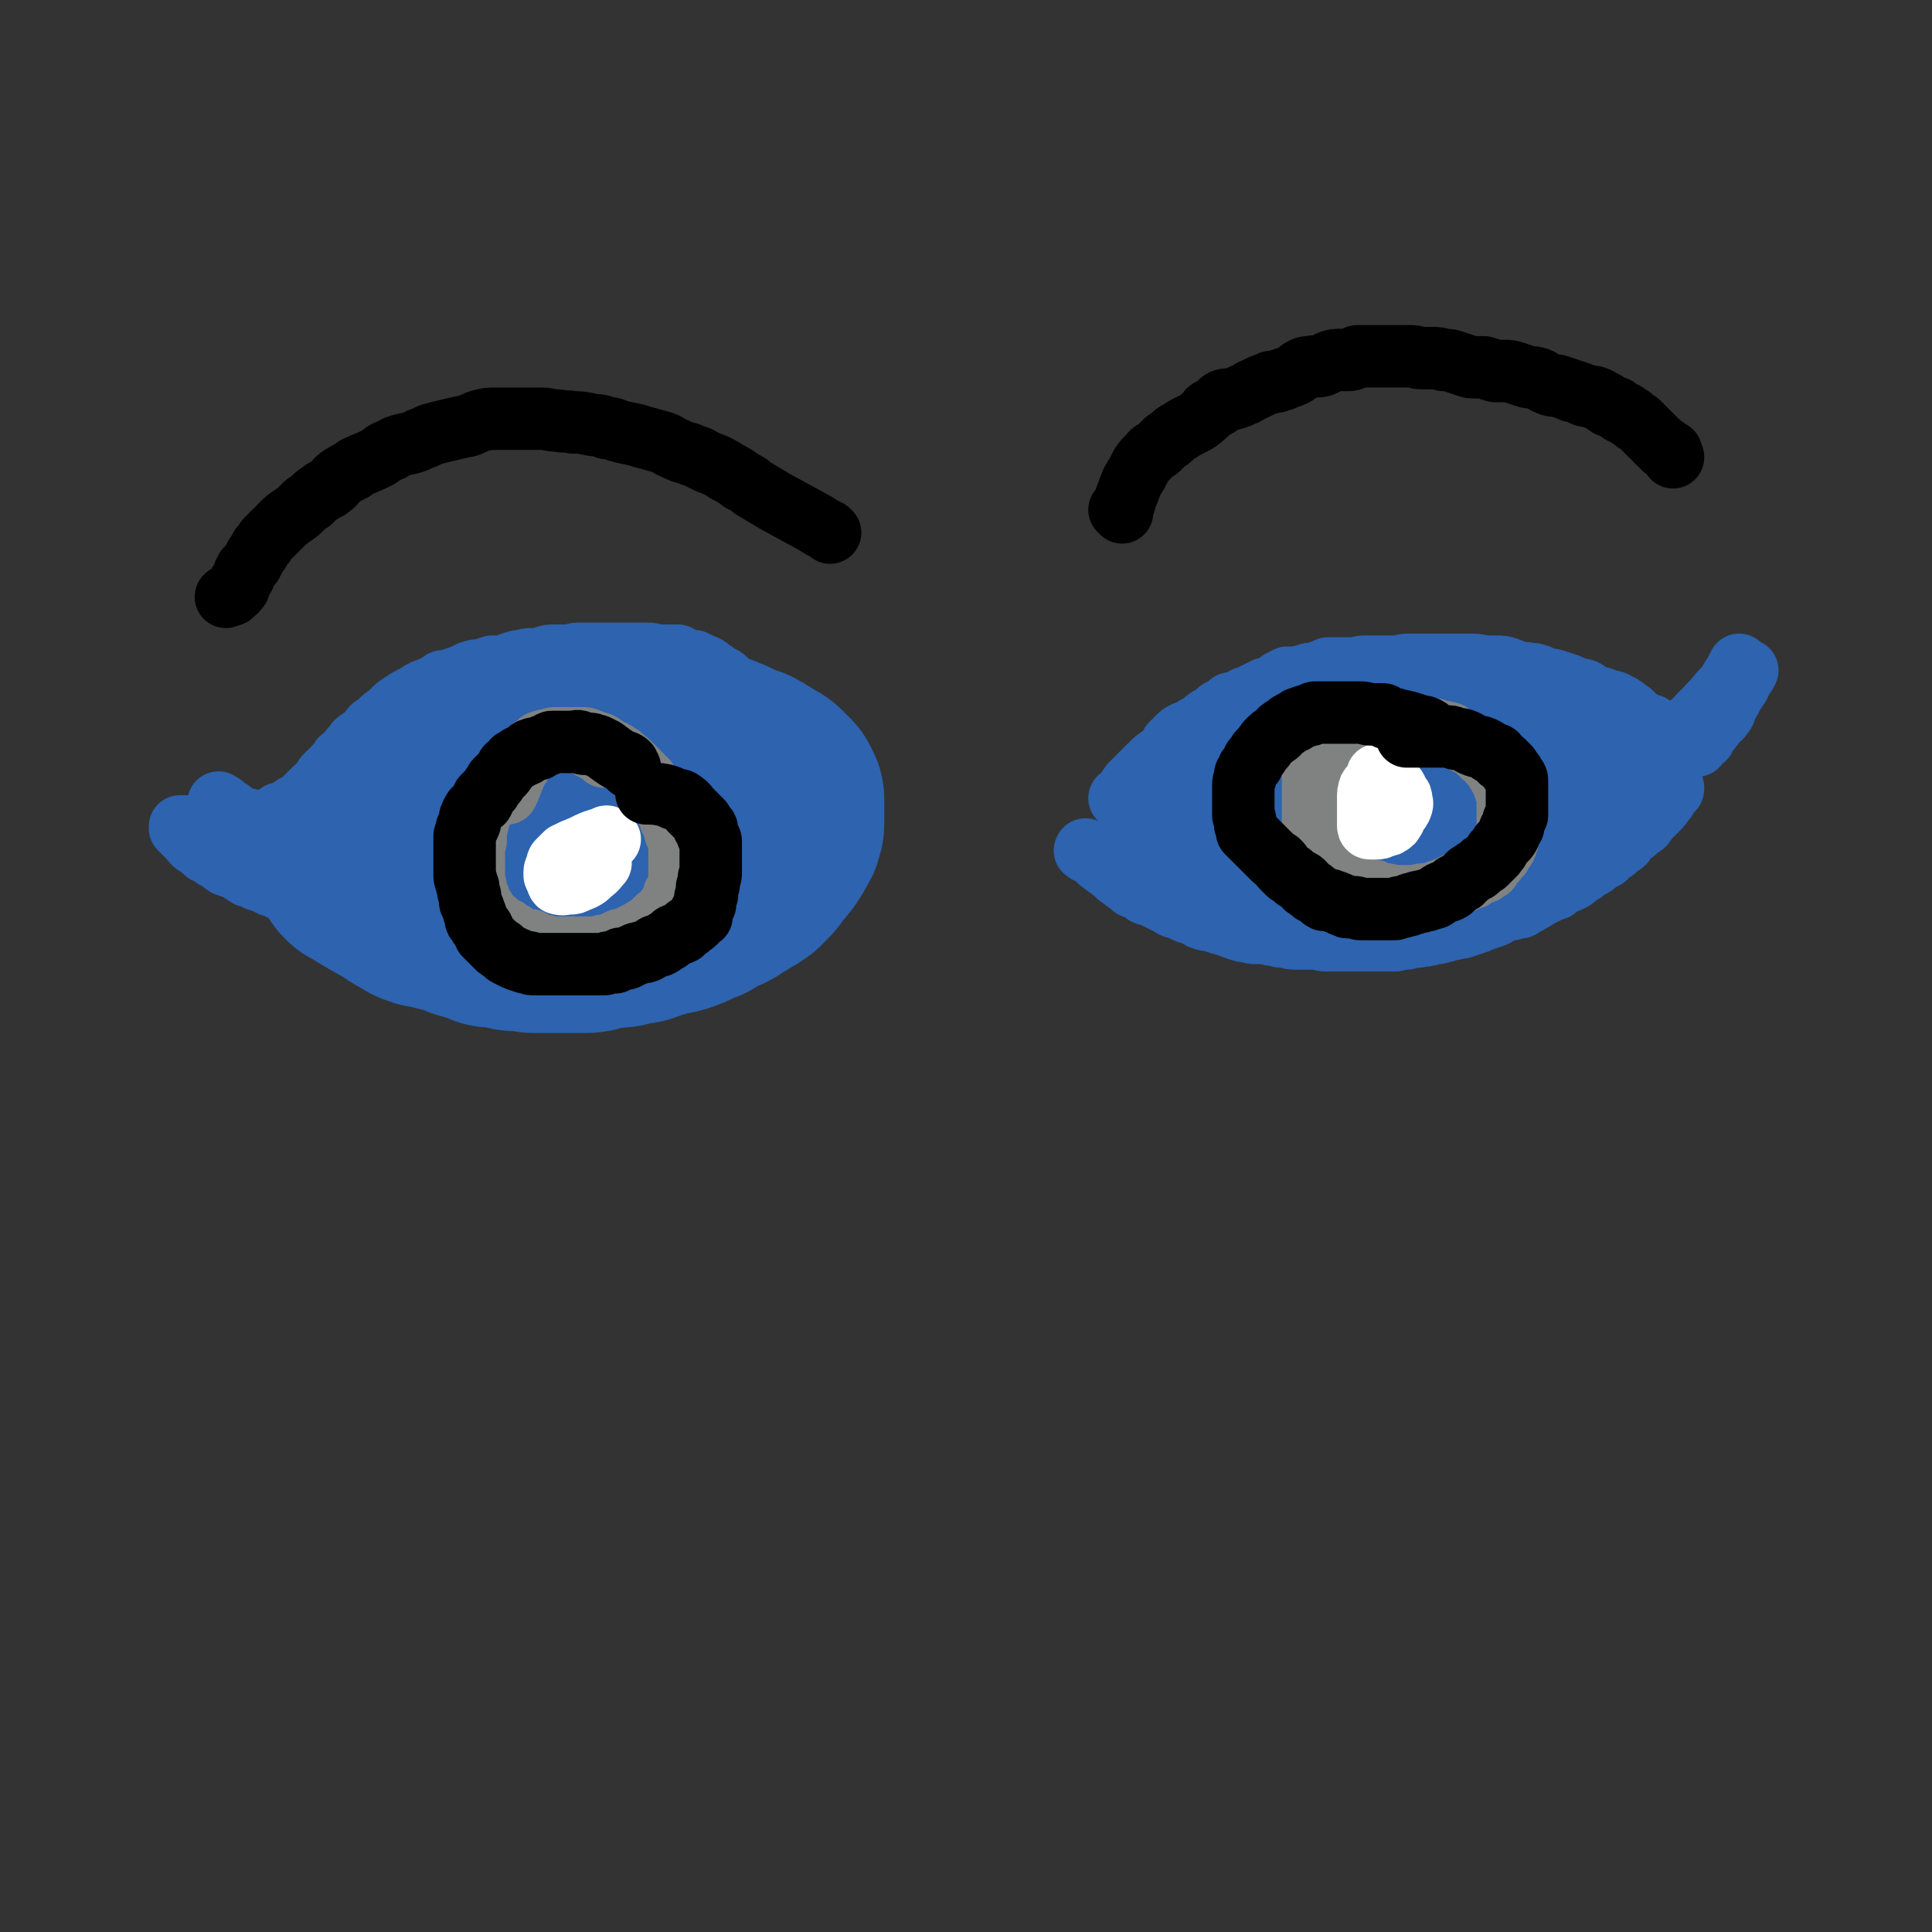 <svg viewBox='0 0 1052 1052' version='1.1' xmlns='http://www.w3.org/2000/svg' xmlns:xlink='http://www.w3.org/1999/xlink'><rect x="0" y="0" width="1052" height="1052" fill="#333333" stroke="none"/><g fill='none' stroke='#2D63AF' stroke-width='17' stroke-linecap='round' stroke-linejoin='round'><path d='M445,402c-1,-1 -1,-1 -1,-1 -4,-1 -4,0 -7,-1 -8,-1 -9,-1 -16,-3 -5,-2 -5,-2 -9,-5 -4,-2 -4,-2 -9,-4 -1,-1 -1,-1 -3,-1 -4,-2 -4,-1 -7,-2 -3,-1 -3,-1 -5,-2 -4,-2 -4,-2 -9,-4 -3,-1 -3,-1 -7,-2 -3,-1 -3,-1 -7,-1 -3,-1 -3,-1 -7,-1 -4,-1 -4,-1 -8,-1 -4,0 -4,0 -7,0 -4,0 -4,0 -8,0 -4,0 -4,-1 -7,0 -4,1 -3,2 -7,2 -3,1 -3,0 -7,0 -3,0 -3,0 -6,1 -3,1 -3,1 -6,2 -4,1 -4,1 -8,2 -2,1 -2,0 -5,1 -3,1 -3,1 -7,2 -2,1 -3,1 -5,2 -3,2 -3,2 -6,4 -2,2 -2,2 -5,3 -2,1 -2,1 -4,2 -3,2 -3,2 -6,3 -2,2 -2,2 -5,3 -2,2 -2,2 -4,3 -2,1 -2,1 -4,2 -2,1 -2,1 -4,2 -2,1 -3,1 -4,2 -1,1 -1,1 -2,2 -2,2 -2,2 -4,3 -2,1 -2,1 -3,2 -2,2 -2,2 -4,3 -3,2 -3,2 -5,3 -1,1 -2,1 -3,2 -2,1 -2,1 -4,3 -2,2 -2,2 -3,3 -1,1 -1,1 -2,2 -2,2 -2,2 -3,3 -1,1 -1,1 -3,2 -1,2 -1,2 -2,3 -2,2 -2,2 -3,4 -1,2 -1,2 -2,3 -1,2 -1,2 -3,4 -1,1 0,2 -1,3 -1,1 -1,1 -2,3 0,1 1,1 0,2 -1,2 -1,1 -2,3 0,1 0,2 0,3 0,1 -1,0 -1,0 -1,0 0,1 0,1 0,0 0,0 0,0 '/></g>
<g fill='none' stroke='#2D63AF' stroke-width='113' stroke-linecap='round' stroke-linejoin='round'><path d='M196,472c-1,-1 -2,-2 -1,-1 0,0 1,1 3,2 8,5 8,5 17,10 4,2 4,3 8,5 4,2 4,3 8,4 2,1 2,0 4,0 3,1 3,1 5,2 2,1 2,0 4,1 2,0 2,0 4,1 3,1 2,1 5,2 2,1 2,1 4,1 2,1 2,1 3,1 2,1 2,1 5,2 1,0 1,1 3,1 2,0 2,0 4,0 2,0 2,1 4,1 2,0 2,1 5,1 2,0 2,0 5,0 3,0 2,1 5,1 3,0 3,0 5,0 3,0 3,0 6,0 3,0 3,0 6,0 2,0 2,0 5,0 2,0 2,0 5,0 3,0 3,0 5,-1 3,0 3,-1 6,-1 3,-1 3,-1 5,-1 2,0 2,0 4,0 3,-1 3,-1 5,-2 3,0 3,0 5,0 3,-1 3,-1 5,-2 2,0 2,-1 4,-1 3,-1 3,-1 6,-2 3,0 3,0 6,-1 3,-1 3,-1 7,-3 2,-1 2,-1 5,-2 2,-1 2,-2 4,-3 3,-1 3,-1 5,-2 3,-1 3,-1 5,-3 2,-1 2,-1 4,-2 1,-1 1,-1 3,-2 1,-1 1,-1 2,-1 1,-1 1,-1 3,-2 1,-1 1,-1 2,-2 1,-1 1,-1 2,-2 1,-1 1,-1 1,-2 1,-1 1,-1 2,-2 1,-1 1,-1 2,-3 0,0 0,0 0,0 1,-1 1,0 1,-1 0,-1 0,-1 0,-1 1,-1 1,0 2,-1 0,0 0,-1 0,-1 1,-1 1,-1 2,-2 0,0 0,-1 0,-1 0,-1 0,-1 1,-2 0,-1 1,0 1,-1 1,-1 1,-1 1,-2 0,0 0,-1 0,-1 0,-1 1,-1 1,-2 0,0 0,-1 0,-1 0,-1 0,-1 0,-2 0,-1 0,-1 0,-2 0,-1 0,-1 0,-2 0,0 0,0 0,-1 0,-1 0,-1 0,-2 0,0 0,0 0,-1 0,-1 0,-1 0,-2 0,0 0,0 0,-1 0,-1 -1,-1 -1,-2 -1,-1 0,-1 -1,-2 -1,-1 -1,-1 -2,-2 -1,-1 -1,-1 -2,-2 -2,-2 -2,-1 -4,-2 -2,-2 -2,-2 -4,-3 -3,-2 -3,-2 -5,-3 -3,-1 -3,-1 -6,-2 -3,-2 -3,-1 -6,-3 -3,-1 -2,-1 -5,-2 -3,-1 -4,-1 -7,-2 -3,0 -3,-1 -6,-1 -3,-1 -3,0 -7,0 -3,0 -3,-1 -7,-1 -3,0 -3,0 -6,0 -3,0 -3,-1 -6,-1 -3,0 -3,0 -6,0 -3,0 -3,0 -6,0 -2,0 -2,0 -4,0 -3,0 -3,0 -5,0 -3,0 -3,0 -5,0 -3,0 -3,0 -5,0 -2,0 -2,1 -4,1 -2,0 -2,0 -3,0 -2,0 -2,1 -3,2 -2,0 -2,-1 -4,0 -2,0 -2,1 -3,2 -2,0 -2,0 -3,1 -2,1 -2,1 -4,2 -2,1 -2,1 -3,2 -2,1 -2,1 -3,2 -2,1 -2,1 -3,2 -1,1 -1,1 -3,2 -1,1 -1,1 -2,2 -2,1 -2,1 -3,2 -1,0 -1,0 -2,1 -1,1 -1,1 -3,2 -1,1 -1,1 -3,2 -2,1 -2,1 -3,1 -2,1 -2,1 -4,2 -1,1 -1,1 -2,1 -1,1 -1,1 -3,2 -1,0 -1,0 -2,0 -2,1 -2,1 -3,1 -1,0 -1,0 -3,0 -1,0 -1,0 -2,0 -1,0 -1,0 -2,0 -1,0 -1,0 -2,0 -1,0 -1,0 -1,0 -1,0 -1,0 -2,0 -1,0 -1,0 -1,0 -1,0 -1,0 -1,0 -1,0 -1,0 -1,0 -1,0 -1,0 -1,0 -1,0 -1,0 -1,0 -1,0 -1,0 -1,0 -1,0 -1,0 -1,0 -1,0 -1,0 -1,0 -1,0 -1,0 -1,0 0,0 0,-1 -1,-1 0,0 0,0 0,0 -1,0 -1,-1 -1,-1 -1,0 -1,0 -1,0 -1,0 -1,-1 -1,-1 0,0 -1,0 -1,0 0,0 0,0 0,1 -1,1 -2,2 -3,3 '/></g>
<g fill='none' stroke='#2D63AF' stroke-width='34' stroke-linecap='round' stroke-linejoin='round'><path d='M424,401c-1,-1 -1,-1 -1,-1 -1,-1 0,-1 0,-1 -2,-2 -2,-2 -4,-4 -4,-5 -4,-4 -8,-9 -2,-2 -1,-3 -3,-5 -3,-3 -3,-3 -7,-6 -3,-2 -3,-2 -5,-4 -2,-2 -2,-2 -5,-3 -2,-2 -2,-2 -4,-3 -2,-2 -2,-2 -5,-3 -2,-1 -2,-1 -4,-2 -2,0 -2,0 -5,-1 -2,-1 -2,-1 -4,-2 -3,0 -3,0 -6,0 -2,0 -2,0 -4,0 -3,0 -3,-1 -6,-1 -3,0 -3,0 -6,0 -3,0 -3,0 -6,0 -3,0 -3,0 -6,0 -3,0 -3,0 -6,0 -3,0 -3,0 -7,0 -3,0 -3,0 -7,0 -3,0 -3,1 -6,1 -3,0 -3,0 -7,0 -3,0 -3,0 -6,1 -3,1 -3,1 -6,1 -3,0 -3,0 -6,1 -2,0 -2,0 -5,1 -3,1 -3,1 -5,2 -3,0 -3,0 -6,0 -3,1 -3,1 -6,2 -3,0 -3,0 -6,1 -2,1 -2,1 -4,2 -3,1 -3,1 -6,2 -2,1 -3,1 -5,1 -3,2 -2,2 -5,3 -2,1 -2,1 -5,2 -2,1 -2,1 -5,3 -2,1 -2,1 -4,2 -3,2 -3,2 -6,4 -2,2 -2,2 -4,4 -3,2 -3,2 -5,4 -2,2 -2,2 -4,3 -2,2 -1,2 -3,4 -2,2 -2,1 -4,3 -2,1 -2,1 -3,3 -1,1 -1,1 -2,2 -1,2 -1,2 -2,3 -1,1 -2,1 -3,2 -1,1 -1,2 -2,3 -1,1 -1,1 -2,2 -1,1 -1,1 -3,3 -1,1 -1,1 -2,2 -1,2 -1,2 -2,3 -1,1 -1,1 -1,2 -2,1 -2,1 -3,2 -1,1 -1,1 -2,2 -1,1 -1,1 -2,2 -1,1 -1,1 -1,1 -1,1 -1,1 -2,2 -1,1 -1,1 -2,1 -2,1 -2,1 -3,2 -1,1 -1,1 -2,1 -1,1 -1,1 -2,2 -1,0 -1,0 -3,0 -1,1 -1,1 -3,2 -1,0 -1,1 -2,1 -1,1 -1,1 -3,1 -1,0 -1,0 -3,0 -1,1 -1,1 -3,1 -2,1 -1,1 -3,1 -2,1 -2,1 -4,1 -1,0 -1,0 -3,0 -2,0 -2,0 -5,0 -1,0 -1,0 -3,0 -2,0 -2,0 -4,0 -1,0 -1,0 -3,0 -1,0 -1,0 -3,0 -1,0 -1,0 -2,0 -1,0 -1,0 -3,0 -1,0 -1,0 -1,0 -2,0 -2,0 -3,0 0,0 0,0 -1,0 0,0 0,0 0,0 -1,0 -1,0 -1,0 -1,0 -1,0 -1,0 0,0 0,1 0,1 1,1 1,1 3,3 1,1 1,1 2,2 2,2 2,3 4,4 3,2 3,2 5,4 2,1 3,1 5,3 3,1 3,2 6,4 3,1 3,1 6,2 3,2 3,2 6,4 3,1 3,0 5,2 3,1 3,1 6,2 2,2 3,1 5,2 3,2 3,2 6,3 2,1 2,1 4,2 2,1 2,1 5,2 2,1 2,1 4,2 2,0 2,0 5,1 2,1 2,1 4,2 2,0 2,0 5,1 2,1 2,1 4,2 2,0 2,0 4,0 3,1 3,1 5,2 2,0 2,1 4,1 3,1 3,0 5,1 2,0 2,1 4,1 3,1 3,1 6,1 3,0 3,1 5,1 3,1 3,1 5,1 4,1 4,1 7,1 2,1 2,0 5,1 2,0 2,0 5,0 2,0 2,0 5,1 2,0 2,0 4,0 3,0 3,0 6,1 2,0 2,1 4,1 2,0 2,0 4,0 2,0 2,0 3,0 2,0 2,1 4,1 2,0 2,0 4,0 3,0 3,0 5,0 2,0 1,1 3,1 3,1 3,0 5,1 2,0 2,0 4,0 3,0 3,0 5,0 2,0 2,0 4,0 2,0 2,0 4,1 2,0 2,0 4,0 2,0 2,0 4,0 2,0 2,0 4,0 2,0 2,0 4,0 1,0 1,0 3,0 2,0 2,0 4,0 2,0 2,0 4,0 2,0 2,0 3,-1 2,0 2,0 4,0 2,0 2,0 4,0 1,0 1,0 3,0 2,0 2,0 4,0 1,0 1,-1 3,-1 2,0 2,0 3,0 2,0 2,0 4,0 2,0 2,-1 4,-2 1,0 1,0 3,0 2,0 2,0 4,0 2,-1 2,0 4,-1 2,-1 2,-1 4,-2 1,0 1,0 3,-1 1,0 2,0 3,-1 2,0 1,0 3,-1 1,-1 1,0 3,-1 2,0 2,0 3,-1 1,-1 1,-1 3,-1 1,-1 1,-1 3,-1 1,-1 1,-1 3,-1 2,-1 2,-2 4,-3 2,-1 2,-1 4,-2 2,-3 2,-3 5,-6 3,-3 3,-3 6,-7 '/><path d='M611,436c-1,-1 -1,-1 -1,-1 -1,-1 0,0 0,0 3,-3 3,-4 6,-8 5,-5 5,-5 10,-10 3,-3 3,-3 6,-5 2,-2 3,-1 5,-3 1,-2 0,-3 1,-4 2,-2 2,-2 3,-3 2,-2 2,-2 4,-3 2,-1 2,0 5,-1 1,-1 0,-1 1,-2 2,-1 2,0 3,-1 2,-1 1,-2 3,-3 2,-2 3,-1 5,-2 1,-1 0,-2 2,-3 1,-1 2,0 3,-1 2,-1 2,-2 3,-3 2,0 2,1 3,0 3,-1 3,-1 5,-3 1,0 2,0 3,-1 2,-1 2,-1 4,-2 2,-1 2,-1 4,-2 3,-1 4,0 6,-1 1,-1 1,-2 2,-3 2,-1 2,-1 4,-2 3,0 3,0 5,0 4,-1 4,-1 7,-2 2,0 2,0 5,-1 3,-1 3,-1 5,-2 2,0 2,0 4,0 3,0 3,0 6,0 3,0 3,0 5,0 2,0 2,-1 5,-1 3,0 3,0 6,0 3,0 3,0 5,0 3,0 3,0 6,0 3,0 3,-1 7,-1 3,0 3,0 6,0 3,0 3,0 6,0 3,0 3,0 6,0 4,0 4,0 8,0 4,0 4,0 8,0 3,0 3,0 7,1 3,0 3,0 6,0 4,0 4,0 7,1 3,1 2,1 5,2 3,1 3,0 7,1 2,0 2,0 5,1 2,1 2,1 5,2 2,0 2,0 5,1 3,1 3,1 6,2 2,1 2,1 5,2 2,1 2,0 4,1 2,1 2,2 4,3 1,1 2,0 3,1 2,0 2,0 4,1 1,1 1,0 3,1 1,0 2,0 3,1 1,0 1,1 2,2 0,0 0,-1 0,-1 1,0 1,1 1,1 1,0 1,0 2,1 1,1 1,1 1,1 1,1 1,1 2,1 1,1 1,1 2,2 1,1 1,1 2,2 1,1 1,0 2,1 2,1 2,1 3,2 1,1 1,0 2,0 1,1 1,1 2,2 0,0 0,0 1,0 0,1 1,1 1,1 1,1 1,1 1,1 '/><path d='M592,464c-1,-1 -2,-1 -1,-1 0,-1 0,0 1,0 4,3 4,3 7,6 4,3 4,3 8,6 2,2 2,2 5,4 1,1 1,1 3,2 1,1 1,1 2,2 2,1 2,0 4,1 1,1 1,1 2,2 1,1 1,1 3,1 2,1 2,1 4,2 2,1 2,1 4,2 2,1 2,1 4,2 1,1 1,1 3,1 2,1 2,1 4,2 2,1 2,1 4,1 3,1 3,2 5,3 3,1 3,1 5,1 3,1 3,1 6,2 2,0 2,1 4,1 2,1 2,1 5,2 3,1 3,1 5,1 3,1 3,1 5,1 3,0 3,0 5,0 3,1 3,1 5,1 3,1 3,1 6,1 3,1 3,1 6,1 2,0 2,0 4,0 3,0 3,0 5,0 4,0 4,1 7,1 3,0 3,0 6,0 3,0 3,0 6,0 4,0 4,0 7,0 4,0 4,0 7,0 3,0 3,0 6,0 3,0 3,0 6,0 3,-1 3,-1 6,-1 3,-1 3,-1 6,-1 3,-1 3,0 5,-1 3,0 3,-1 6,-1 4,-1 4,-1 7,-2 3,0 3,-1 6,-1 3,-1 3,-1 6,-2 3,-1 3,-1 5,-2 3,-1 3,-1 6,-2 3,-1 2,-2 5,-3 2,-1 2,0 5,-1 2,0 2,-1 5,-1 2,-2 2,-1 5,-3 2,-1 2,-1 5,-3 2,-1 2,-1 4,-2 2,-1 2,-1 5,-2 2,-2 2,-2 4,-3 3,-1 3,-1 5,-2 2,-1 2,-2 3,-3 3,-1 3,-1 5,-3 1,0 1,-1 2,-1 2,-1 2,-1 3,-2 1,-1 1,-1 2,-2 2,-1 2,-1 3,-1 2,-2 1,-2 3,-3 2,-1 2,-1 3,-2 1,-1 1,-1 2,-2 1,-1 1,0 2,-1 1,-1 1,-2 2,-3 0,0 0,0 1,-1 1,-1 1,-1 2,-2 1,0 1,0 2,-1 1,-1 1,-1 2,-2 1,-1 1,0 2,-1 1,-1 1,-2 2,-3 1,-1 1,-1 2,-2 1,-1 1,-1 2,-2 1,-1 1,-1 2,-2 1,-1 1,-1 1,-2 1,0 1,0 1,-1 1,-1 1,-1 2,-2 0,0 0,-1 0,-1 1,-1 1,-1 2,-2 0,0 0,0 0,-1 0,-1 1,0 1,-1 1,0 1,0 1,-1 0,-1 -1,-1 -1,-2 0,-2 0,-2 0,-5 0,0 0,0 0,-1 '/><path d='M634,455c-1,-1 -1,-1 -1,-1 -1,-1 0,0 0,0 1,-1 1,-2 1,-4 2,-4 1,-5 3,-9 2,-4 2,-4 4,-7 2,-3 2,-3 4,-5 2,-2 2,-1 4,-2 2,-1 2,-2 3,-3 0,0 0,1 1,0 0,0 0,-1 0,-1 1,-1 1,0 2,-1 1,-1 1,-1 2,-2 2,-1 2,-1 4,-2 2,-1 2,-1 4,-2 3,-1 3,-1 5,-3 2,-1 2,-1 4,-2 3,-1 3,-1 6,-2 2,0 2,0 4,-1 3,-1 3,-1 6,-2 3,0 3,0 6,-1 3,-1 3,-1 7,-2 3,0 3,0 7,-1 4,-1 4,-1 8,-2 4,0 4,0 8,-1 4,-1 4,-1 8,-1 4,-1 4,-1 8,-1 4,0 4,0 8,-1 7,0 7,0 14,0 10,0 10,0 19,0 4,0 4,0 7,0 4,0 4,1 8,2 3,0 3,0 6,1 4,1 4,1 7,3 3,1 3,1 6,2 3,1 3,1 6,2 4,2 4,2 8,4 4,2 3,2 7,5 4,2 4,2 7,4 3,2 3,2 6,3 2,2 2,2 5,4 3,2 3,2 7,4 3,3 3,3 7,5 2,1 2,1 4,2 3,1 3,0 6,2 2,1 1,2 2,3 1,1 2,0 3,1 1,0 1,0 1,1 1,0 0,0 0,0 0,0 1,0 1,0 0,0 0,0 0,0 0,0 -1,0 -1,0 -1,-1 -1,-1 -1,-1 -5,-5 -4,-5 -9,-9 -2,-2 -2,-1 -4,-3 -4,-3 -3,-3 -6,-5 -4,-3 -4,-3 -8,-5 -4,-3 -3,-3 -7,-5 -11,-6 -11,-5 -21,-10 -9,-3 -9,-3 -18,-7 -5,-1 -5,-1 -11,-3 -6,-1 -6,-1 -12,-3 -6,-1 -6,-1 -12,-3 -6,-1 -6,-1 -13,-2 -5,0 -5,0 -11,0 -6,0 -6,-1 -12,-1 -5,0 -5,0 -11,0 -5,1 -5,1 -11,3 -5,1 -5,1 -10,3 -6,2 -6,1 -13,4 -5,2 -5,1 -10,4 -6,3 -6,3 -11,6 -4,3 -4,2 -9,5 -4,2 -4,2 -7,5 -4,3 -4,4 -7,7 -3,3 -3,2 -6,4 -3,2 -3,2 -6,4 -2,3 -1,3 -3,6 -2,2 -2,2 -4,4 -2,3 -2,3 -3,7 -2,3 -2,3 -4,7 -1,3 0,3 -1,6 0,2 -1,2 -1,4 0,1 0,1 0,1 0,1 0,1 0,1 0,0 0,-1 0,-2 0,0 0,-1 0,-1 0,-2 0,-2 1,-3 1,-2 2,-2 3,-4 2,-3 1,-3 3,-5 3,-3 3,-3 6,-6 3,-3 4,-3 7,-6 4,-3 3,-4 8,-7 7,-5 8,-5 16,-9 10,-6 10,-5 21,-11 5,-2 4,-3 10,-5 4,-2 4,-1 8,-2 5,-1 5,-2 9,-2 5,-1 5,1 10,0 5,-1 5,-2 11,-2 5,-1 5,0 10,0 6,0 6,-1 12,0 7,1 7,1 13,2 7,1 7,2 13,2 7,1 7,0 13,1 6,0 6,0 12,0 5,1 5,1 10,2 5,0 5,0 10,1 4,1 4,0 8,1 5,1 5,1 9,3 2,2 2,3 4,4 3,2 4,1 6,2 2,1 2,1 4,3 1,1 1,1 2,2 1,1 2,1 3,2 0,0 -1,0 -1,0 0,0 1,1 2,2 0,0 0,0 0,1 0,0 1,0 1,0 0,1 0,1 0,2 0,0 0,0 0,0 0,0 0,0 0,0 -1,1 -1,1 -2,1 -2,0 -2,0 -4,0 -11,0 -11,0 -22,-1 -8,-1 -8,-1 -16,-2 -8,-1 -8,-2 -16,-3 -9,-1 -9,-1 -18,-2 -7,-2 -7,-2 -15,-4 -8,-2 -8,-2 -16,-3 -9,-2 -9,-2 -19,-3 -9,-1 -9,-1 -18,-1 -8,0 -8,0 -16,0 -6,0 -6,1 -13,1 -7,0 -7,0 -15,0 -6,1 -6,1 -11,3 -5,2 -5,2 -10,5 -4,2 -4,2 -8,5 -3,1 -4,1 -6,3 -2,2 -2,3 -4,5 -2,2 -2,1 -4,4 -2,1 -1,2 -2,4 0,1 0,1 0,1 0,2 0,2 -1,4 0,1 0,1 -1,3 0,0 0,0 0,0 0,0 0,0 0,1 1,1 1,1 2,3 2,1 2,2 3,3 5,2 5,2 9,4 12,3 12,2 25,4 6,1 6,0 13,0 8,1 8,1 15,1 9,0 9,-1 18,-2 7,-1 7,-1 14,-2 7,-1 7,-1 14,-3 7,-1 7,-1 14,-2 7,0 7,0 15,0 6,0 6,-1 12,-2 7,-1 7,-1 14,-2 5,-1 6,0 11,-1 7,-1 7,-1 13,-2 6,-1 6,-1 12,-2 5,-1 5,-1 10,-3 6,-2 6,-3 12,-5 3,-1 4,0 7,-1 2,-1 2,-2 4,-4 2,-1 2,-1 4,-2 1,-1 2,-1 2,-1 -1,-1 -2,-1 -5,-2 -3,-1 -3,-2 -7,-3 -12,-4 -12,-4 -24,-7 -9,-1 -9,-1 -18,-1 -8,0 -8,0 -17,0 -10,0 -10,-1 -19,1 -9,1 -9,2 -18,5 -10,3 -10,3 -20,6 -9,3 -9,2 -18,4 -7,2 -7,2 -15,6 -8,3 -7,4 -15,8 -6,3 -6,3 -12,6 -5,3 -5,3 -10,6 -3,2 -3,2 -6,4 -2,1 -3,1 -5,3 -1,1 -1,1 -2,2 -1,1 -1,1 -1,1 -1,1 -1,1 -1,1 0,1 0,1 1,1 1,1 1,1 3,2 7,2 7,3 14,5 13,2 13,2 26,3 9,1 9,0 17,0 11,0 11,0 21,-1 9,-2 9,-3 17,-5 10,-3 10,-3 19,-5 10,-3 10,-3 20,-7 8,-3 8,-4 15,-7 6,-2 6,-1 12,-4 6,-2 5,-2 11,-4 4,-2 4,-1 9,-2 3,-1 3,-2 6,-3 1,-1 1,-2 2,-2 1,-1 2,-1 3,-1 0,0 0,1 0,1 0,0 1,-1 0,-1 -1,-2 -2,-1 -4,-2 -3,-2 -2,-2 -5,-3 -15,-5 -15,-6 -30,-9 -10,-3 -10,-2 -20,-4 -10,-2 -10,-2 -19,-3 -11,-1 -11,-1 -23,-1 -12,0 -12,-1 -24,0 -10,1 -10,3 -20,4 -12,2 -12,1 -25,3 -11,2 -11,2 -22,4 -8,2 -8,2 -16,5 -7,2 -8,2 -15,5 -4,2 -4,3 -8,5 -3,2 -4,1 -7,2 -2,1 -2,1 -4,3 -1,1 0,1 -1,3 0,1 -1,1 -1,2 0,2 0,2 1,4 2,3 2,3 5,6 3,2 4,2 7,3 7,3 8,2 15,4 9,2 9,2 18,3 7,1 7,1 15,1 12,-1 12,-2 25,-3 10,-1 10,1 20,-1 11,-1 11,-2 21,-4 13,-3 13,-3 26,-7 11,-4 11,-4 21,-8 10,-4 10,-4 19,-7 8,-2 9,-1 17,-4 5,-2 5,-2 10,-5 3,-2 3,-2 6,-4 1,0 1,0 2,0 0,0 0,0 0,0 0,0 1,0 1,0 -1,-1 -1,-1 -2,-1 -1,-2 -1,-2 -3,-4 -3,-3 -3,-2 -6,-5 -8,-5 -7,-6 -15,-10 -13,-7 -13,-7 -27,-13 -5,-3 -5,-3 -11,-5 -7,-2 -7,-1 -14,-2 -8,-2 -8,-2 -15,-2 -7,0 -7,0 -14,0 -8,1 -8,1 -16,2 -6,1 -7,0 -13,2 -6,1 -6,2 -13,4 -7,2 -7,2 -14,5 -6,3 -6,4 -12,8 -4,3 -4,3 -8,7 -3,3 -3,3 -6,6 -2,3 -2,3 -4,6 -2,2 -2,2 -4,5 -1,1 -1,1 -1,3 0,2 0,3 1,5 2,2 2,2 5,4 5,4 4,5 9,8 6,3 6,3 12,4 9,2 9,1 18,2 10,2 10,2 20,4 9,1 10,2 19,2 9,0 9,-1 18,-2 7,-1 7,0 15,-2 6,-1 6,-2 13,-4 4,-1 3,-3 8,-4 4,-1 4,0 8,0 2,0 2,0 3,-1 0,0 0,0 0,0 -1,-1 -1,-1 -2,-2 -2,-1 -2,-1 -4,-2 -6,-3 -6,-3 -13,-4 -14,-4 -14,-4 -29,-7 -6,-1 -6,-2 -12,-2 -9,-1 -9,0 -17,0 -7,0 -7,0 -14,0 -8,0 -8,0 -15,0 -7,0 -7,0 -14,0 -5,0 -5,1 -9,1 -4,1 -3,1 -7,2 -3,0 -3,0 -6,0 -2,-1 -2,-1 -4,-2 -1,0 -1,-1 -3,-1 0,0 0,0 0,0 0,0 0,-1 0,-1 1,-1 0,-2 1,-3 1,-1 1,-1 2,-2 2,-2 2,-3 4,-4 2,-3 2,-3 5,-5 3,-2 3,-3 6,-5 4,-3 4,-3 8,-5 6,-4 6,-4 12,-7 12,-5 12,-4 24,-9 4,-1 4,0 8,-2 5,-2 5,-3 9,-5 5,-2 5,-1 10,-3 6,-2 6,-2 12,-4 4,-1 4,0 8,-1 5,-1 5,-1 10,-2 4,-1 4,-1 9,-2 5,0 5,-1 10,-1 5,-1 5,0 10,0 5,0 5,0 10,0 5,0 5,0 9,1 4,0 4,0 8,0 5,0 5,0 10,1 3,0 3,0 7,1 4,1 4,1 8,3 3,1 3,1 7,2 4,2 4,2 8,3 3,1 3,1 6,2 2,1 2,1 4,2 3,1 3,1 6,2 2,1 2,1 4,2 2,0 2,1 3,1 2,1 2,0 4,1 2,1 2,1 3,2 2,1 2,1 3,1 1,1 1,1 2,1 2,1 2,1 3,2 0,0 0,0 0,0 1,1 1,1 2,2 0,0 0,-1 0,-1 1,0 1,0 2,0 0,0 0,0 1,0 1,0 1,0 3,-1 1,-1 1,0 2,-1 1,-1 1,-1 2,-1 1,-2 2,-1 3,-2 2,-1 1,-1 3,-3 1,-1 1,-1 2,-2 1,-1 2,-1 3,-2 2,-1 2,-2 3,-3 2,-2 2,-2 3,-3 1,-1 2,-1 3,-3 1,-2 1,-2 2,-4 1,-1 1,-1 3,-3 1,-1 1,-1 3,-3 1,-1 1,-1 3,-3 1,-1 1,-1 3,-3 1,-1 1,-1 3,-2 1,-1 1,-1 1,-1 1,-1 1,-1 2,-2 0,0 0,0 0,-1 1,0 1,-1 1,-1 0,0 0,0 1,0 0,0 1,0 0,0 0,2 -1,2 -2,4 -2,2 -1,2 -2,4 -2,3 -2,3 -4,6 -1,3 -1,2 -3,5 -1,2 0,3 -2,5 -1,2 -2,2 -4,4 -1,2 -1,2 -3,4 0,1 -1,1 -2,2 -1,1 0,1 -1,3 -1,0 -1,0 -2,1 -1,0 0,0 -1,1 -1,1 -1,1 -1,2 -1,0 -2,0 -3,0 -1,1 -1,1 -2,1 '/><path d='M918,398c-1,-1 -2,-1 -1,-1 0,-1 0,0 1,0 4,-3 4,-4 8,-8 6,-6 6,-6 11,-12 5,-5 4,-5 8,-11 1,-2 1,-2 2,-4 '/><path d='M173,449c-1,-1 -1,-1 -1,-1 -1,-1 -1,0 -1,0 -5,0 -5,-1 -10,0 -4,0 -4,1 -8,2 -4,0 -4,0 -7,0 -2,0 -2,0 -4,-1 -1,0 -1,0 -3,0 -1,-1 -1,-1 -3,-2 -1,-1 -1,-1 -3,-1 -1,-1 -1,0 -2,-1 -1,0 -1,-1 -3,-1 -1,-1 -1,-1 -2,-2 -1,-1 -1,-1 -2,-1 -1,-1 -1,-1 -2,-1 0,0 0,-1 -1,-1 0,-1 0,-1 -1,-1 0,0 0,0 0,0 -1,0 -1,0 -1,-1 0,0 0,0 0,0 '/></g>
<g fill='none' stroke='#808282' stroke-width='34' stroke-linecap='round' stroke-linejoin='round'><path d='M329,412c-1,-1 -1,-1 -1,-1 -1,-1 -1,-1 -1,-1 -2,-1 -2,-1 -4,-2 -4,-2 -4,-3 -8,-4 -5,-1 -5,0 -11,0 -2,0 -2,0 -4,0 -2,1 -2,1 -4,2 -2,1 -2,1 -4,2 -3,2 -3,2 -5,3 -2,1 -2,1 -4,3 -2,1 -2,1 -4,3 -2,1 -2,1 -4,3 -1,1 -1,1 -3,3 -1,1 -1,1 -2,3 -1,1 -1,1 -2,3 -1,2 -1,2 -2,4 -1,2 -1,2 -2,4 -1,1 -1,1 -1,3 -1,2 -1,2 -2,5 -1,2 -1,2 -1,4 -1,2 -1,3 -1,5 0,2 0,2 0,4 -1,2 -1,2 -1,5 0,2 0,2 0,4 0,2 0,2 0,5 0,2 0,2 0,4 0,2 0,2 0,4 0,1 1,1 1,3 0,2 0,2 1,4 0,1 1,1 1,3 1,2 1,2 2,4 1,1 1,1 2,3 1,1 1,1 2,3 1,1 1,1 3,2 1,1 1,1 3,3 1,1 1,1 3,1 1,1 1,1 3,2 1,1 1,1 3,2 1,1 1,1 3,2 2,0 2,0 4,0 2,1 2,1 3,2 3,1 3,1 5,1 2,1 2,1 4,1 2,0 2,0 4,0 2,0 2,0 4,0 3,0 3,0 5,0 2,0 2,0 4,0 3,0 3,0 6,0 2,0 2,0 4,-1 3,0 3,-1 5,-1 2,-1 2,-1 4,-2 2,-1 3,0 5,-1 1,-1 1,-1 3,-2 2,-1 2,-1 4,-2 1,-1 2,-1 3,-2 2,-1 2,-1 4,-3 1,-1 1,-1 2,-2 1,-1 1,0 2,-1 2,-2 2,-2 3,-4 1,-1 1,-1 2,-2 1,-2 1,-1 2,-3 0,-1 0,-1 0,-3 1,-1 1,-1 2,-3 0,-2 1,-2 1,-4 0,-1 0,-1 0,-3 0,-2 0,-2 0,-4 0,-2 0,-2 0,-3 0,-2 0,-2 0,-4 0,-2 0,-2 0,-4 0,-2 0,-2 0,-4 -1,-2 -1,-2 -2,-4 -1,-2 0,-2 -1,-5 -1,-1 -1,-1 -2,-3 0,-2 0,-2 -1,-3 -1,-2 -1,-2 -2,-4 -1,-2 -1,-2 -2,-3 -1,-2 -1,-2 -3,-4 -1,-2 -1,-2 -2,-3 -2,-2 -2,-2 -3,-4 -2,-2 -2,-2 -3,-3 -2,-2 -2,-2 -4,-4 -2,-2 -2,-2 -3,-3 -3,-2 -3,-3 -5,-4 -3,-2 -3,-2 -6,-3 -2,-1 -2,-2 -4,-3 -3,-1 -3,-1 -6,-2 -2,-1 -2,-1 -4,-1 -3,0 -3,0 -6,0 -2,0 -2,0 -4,0 -2,0 -2,0 -4,0 -2,0 -2,0 -4,1 -2,0 -2,0 -5,1 -1,1 -1,1 -2,2 -2,1 -2,1 -3,2 -2,3 -2,3 -4,5 -2,4 -2,4 -4,7 -2,5 -2,5 -4,10 -1,1 -1,1 -1,2 '/><path d='M767,397c-1,-1 -1,-1 -1,-1 -1,-1 -1,0 -1,0 -4,0 -5,-1 -9,-1 -5,0 -5,0 -9,0 -3,0 -3,0 -5,0 -1,0 -1,0 -2,0 -1,0 -1,0 -2,0 -1,0 -1,0 -2,0 -1,0 -1,0 -2,0 -1,0 -1,0 -2,1 -1,1 -1,1 -2,2 -2,1 -2,1 -3,2 -1,1 -2,1 -3,3 -1,1 0,1 -1,3 -1,2 -1,1 -3,3 0,1 0,2 -1,3 -1,1 -1,1 -2,3 0,1 0,1 0,2 0,1 -1,1 -1,2 -1,1 -1,1 -1,3 0,2 0,2 0,3 0,2 0,2 0,4 0,2 0,2 0,3 0,2 0,2 0,4 0,2 0,2 0,4 0,1 0,1 0,3 0,2 0,2 0,4 0,2 1,2 1,4 0,1 0,1 0,3 1,1 1,1 1,2 0,1 0,1 0,2 0,2 0,2 0,3 0,1 1,1 1,2 1,1 0,2 1,3 0,1 1,1 1,1 1,2 1,2 1,3 1,1 1,1 2,2 1,1 1,1 1,1 2,1 2,1 3,2 1,1 1,1 2,2 1,1 1,1 3,2 1,0 1,0 1,0 2,1 2,1 3,2 1,1 1,0 2,1 2,0 2,0 3,1 1,0 1,0 1,0 1,1 1,2 2,2 2,0 2,0 4,0 1,1 1,2 3,2 2,0 2,0 4,0 1,0 1,1 3,1 1,0 1,0 2,0 2,0 2,0 3,0 2,0 2,0 4,0 2,0 2,0 4,0 2,0 2,-1 4,-1 2,0 2,0 4,0 1,0 1,-1 3,-1 1,-1 1,-1 3,-1 1,-1 1,-1 3,-1 2,-1 2,-1 3,-2 2,-1 2,-1 4,-1 2,-1 2,-1 4,-2 1,-1 1,-1 3,-1 1,-1 1,-1 3,-2 1,-1 1,-1 3,-1 1,-1 1,-1 3,-2 0,0 0,-1 0,-1 1,-1 1,-1 2,-2 1,-1 1,-1 1,-1 1,-1 1,-2 2,-3 1,-1 1,0 1,-1 1,-1 1,-1 1,-2 0,0 1,0 1,-1 1,-1 1,-1 1,-3 1,-1 1,-1 1,-2 0,-2 0,-2 0,-3 0,-2 0,-2 0,-3 0,-2 0,-2 0,-3 0,-1 0,-1 0,-2 0,-2 0,-2 0,-3 0,-2 0,-2 0,-3 0,-2 0,-2 0,-4 0,-2 0,-2 0,-3 0,-1 0,-1 -1,-2 0,-2 -1,-2 -1,-3 -1,-2 0,-2 -1,-3 0,-1 0,-1 -1,-2 -1,-1 -1,-1 -2,-3 0,-1 0,-1 -1,-2 -1,-1 -1,-1 -2,-2 -1,-2 -1,-2 -2,-3 -2,-1 -2,-1 -3,-2 -2,-2 -2,-2 -3,-3 -2,-2 -2,-2 -5,-3 -1,-1 -1,-1 -3,-2 -2,-1 -3,-1 -5,-2 -1,-1 -1,-2 -3,-2 -2,-1 -3,0 -5,-1 -2,0 -1,-1 -3,-1 -1,0 -1,0 -3,0 0,0 0,0 -1,0 -2,0 -2,0 -4,0 -2,0 -2,0 -4,1 -4,1 -3,2 -7,3 -4,1 -5,1 -8,1 '/></g>
<g fill='none' stroke='#FFFFFF' stroke-width='34' stroke-linecap='round' stroke-linejoin='round'><path d='M332,457c-1,-1 -1,-1 -1,-1 -1,-1 -1,0 -1,0 -7,2 -7,2 -13,5 -5,2 -5,2 -9,4 -2,2 -2,2 -4,4 -1,1 0,1 -1,3 0,1 -1,1 -1,3 0,1 0,1 0,1 0,1 0,1 1,2 1,1 0,2 1,3 3,1 3,0 6,0 2,0 2,0 4,-1 5,-2 5,-2 8,-5 3,-2 3,-3 5,-5 '/><path d='M747,430c-1,-1 -1,-2 -1,-1 -1,2 -1,3 -1,6 0,4 0,4 0,9 0,2 0,3 0,5 0,1 0,2 1,2 2,0 2,0 3,0 2,0 2,0 4,-1 2,-1 2,0 3,-1 2,-1 2,-1 3,-3 1,-1 0,-1 1,-2 1,-2 1,-2 2,-3 0,-1 1,-1 1,-2 1,-2 0,-2 0,-3 0,-2 0,-2 -1,-3 -2,-3 -1,-3 -3,-5 -2,-2 -3,-2 -5,-4 -2,-1 -2,-1 -4,-2 '/></g>
<g fill='none' stroke='#000000' stroke-width='34' stroke-linecap='round' stroke-linejoin='round'><path d='M452,290c-1,-1 -1,-1 -1,-1 -4,-2 -4,-2 -7,-4 -11,-6 -11,-6 -22,-12 -5,-3 -5,-3 -10,-6 -4,-2 -3,-3 -8,-5 -4,-3 -4,-3 -8,-5 -3,-2 -3,-2 -7,-4 -3,-1 -3,-1 -7,-3 -3,-2 -3,-1 -7,-3 -4,-1 -4,-1 -8,-3 -3,-1 -3,-2 -6,-3 -3,-1 -4,-1 -7,-2 -4,-1 -4,-1 -7,-2 -4,-1 -5,-1 -9,-2 -4,-1 -4,-2 -8,-2 -4,-2 -5,-1 -9,-2 -5,-1 -5,-1 -9,-1 -4,-1 -4,0 -8,-1 -5,0 -5,-1 -9,-1 -5,0 -5,0 -9,0 -5,0 -5,0 -9,0 -3,0 -3,0 -7,0 -4,0 -4,0 -8,1 -4,1 -4,2 -8,3 -5,1 -5,1 -9,2 -4,1 -5,1 -8,2 -5,1 -4,2 -8,3 -4,2 -4,2 -9,3 -4,1 -4,1 -7,3 -4,1 -4,2 -7,4 -4,2 -4,2 -9,4 -2,1 -3,1 -5,3 -4,2 -4,2 -7,4 -3,2 -2,3 -5,5 -2,2 -3,1 -5,3 -3,2 -3,2 -6,5 -2,1 -2,1 -4,3 -3,3 -3,3 -6,5 -3,2 -3,2 -5,4 -3,3 -3,3 -5,5 -2,2 -2,2 -4,4 -1,2 -1,2 -3,4 -1,3 -2,3 -3,5 -1,2 -1,2 -2,4 -1,1 -1,1 -3,3 0,1 0,1 -1,2 0,2 0,2 -1,3 -1,2 -1,2 -2,3 0,1 0,1 0,2 -1,0 0,0 0,0 0,0 -1,0 -1,1 -1,0 0,1 -1,1 -1,1 -1,1 -2,2 -2,0 -2,0 -3,1 '/><path d='M611,279c-1,-1 -1,-1 -1,-1 -1,-1 0,0 0,0 2,-3 2,-3 3,-7 3,-7 2,-7 6,-13 3,-6 3,-6 7,-10 2,-3 3,-2 5,-4 2,-2 2,-2 4,-4 2,-1 2,-1 3,-2 2,-2 2,-2 4,-3 3,-2 3,-2 5,-3 2,-1 2,-1 4,-2 3,-2 3,-2 5,-4 2,-1 1,-2 3,-3 2,-1 2,-1 4,-2 2,-2 1,-2 3,-3 3,-1 3,0 6,-1 3,-1 3,-1 5,-2 3,-1 3,-2 6,-3 2,-1 2,-1 4,-2 3,-1 3,-1 5,-2 3,0 3,0 5,-1 2,0 2,-1 3,-1 3,-1 3,-1 5,-2 2,-1 2,-2 4,-3 2,-1 2,-1 4,-1 3,-1 4,0 7,-1 2,-1 2,-1 4,-2 3,-1 3,-1 6,-1 2,0 2,0 4,0 3,0 3,-1 5,-2 3,0 3,0 5,0 3,0 3,0 6,0 2,0 2,0 4,0 3,0 3,0 5,0 2,0 2,0 4,0 3,0 3,0 6,0 2,0 2,1 5,1 3,0 3,0 6,0 3,0 3,0 6,1 3,0 3,0 6,1 3,1 3,1 6,2 3,1 3,1 5,1 3,0 3,0 5,0 3,1 3,1 6,2 2,0 3,0 5,0 3,0 3,0 6,1 3,1 3,1 6,2 3,1 3,0 6,1 3,1 3,2 6,3 2,1 2,1 5,1 3,1 3,1 6,2 2,1 2,1 3,1 3,1 3,1 5,2 2,1 2,0 4,1 2,0 2,0 4,1 1,0 1,1 2,1 1,1 1,1 1,1 1,0 1,0 1,0 1,1 1,1 2,2 0,0 0,0 1,0 1,1 1,1 3,1 1,1 1,1 2,2 1,1 1,1 3,1 1,1 1,1 2,2 1,0 1,0 1,0 1,1 1,1 2,2 1,1 1,1 2,1 1,1 1,1 2,2 1,1 1,1 1,1 1,1 1,1 2,2 1,1 1,1 1,1 1,1 1,1 2,2 1,1 1,1 1,1 1,1 1,1 2,2 1,1 1,1 1,1 1,1 1,1 2,2 1,0 1,0 1,0 1,1 1,1 2,2 0,0 0,0 0,0 1,0 1,0 1,0 0,0 0,1 0,1 0,1 1,1 1,2 '/><path d='M343,418c-1,-1 -1,-1 -1,-1 -1,-1 0,-1 0,-1 -2,-2 -3,-1 -6,-3 -3,-2 -3,-2 -7,-5 -2,-1 -2,-1 -4,-2 -2,0 -2,-1 -4,-1 -1,0 -1,0 -3,0 -1,0 -1,-1 -2,-1 -2,-1 -2,0 -5,0 -1,0 -1,0 -2,0 -2,0 -2,0 -3,0 -3,0 -3,0 -5,0 -1,0 -1,0 -2,1 -2,1 -2,1 -3,1 -2,1 -2,1 -3,2 -2,0 -2,-1 -3,0 -2,0 -2,1 -3,2 0,0 0,1 -1,1 -1,1 -2,0 -3,1 -1,0 0,1 -1,1 -1,1 -1,0 -2,1 -1,0 0,0 -1,1 -1,1 -1,1 -2,2 0,0 -1,0 -1,1 -1,1 -1,2 -2,3 -1,1 -1,1 -2,2 -1,1 -1,1 -2,2 0,1 0,1 -1,2 -1,1 -1,1 -2,3 -1,1 -1,1 -2,2 -1,1 -1,1 -2,2 0,1 1,1 0,2 0,1 -1,1 -2,2 0,0 0,0 -1,1 -1,1 -1,1 -2,2 0,1 -1,1 -1,2 -1,1 0,1 -1,2 0,1 0,1 0,2 0,1 0,1 -1,3 -1,1 -1,1 -1,2 -1,2 0,2 -1,3 0,2 0,2 0,3 0,2 0,2 0,3 0,1 0,1 0,2 0,2 0,2 0,3 0,2 0,2 0,3 0,2 0,2 0,3 0,1 0,1 0,2 0,2 0,2 0,3 0,2 1,2 1,3 0,2 0,2 1,3 0,1 0,1 0,2 0,2 1,2 1,3 0,2 0,2 0,3 0,1 1,1 1,2 1,2 1,2 1,3 0,1 0,1 1,2 0,1 0,1 0,2 0,1 0,1 1,2 0,0 1,0 1,1 0,1 0,1 1,2 0,0 1,0 1,1 1,1 0,1 1,3 0,0 0,0 1,1 1,1 1,1 2,2 0,0 0,0 1,1 1,1 1,1 2,2 0,0 0,0 1,1 1,1 1,0 2,1 0,1 0,0 1,1 1,1 1,1 1,1 1,1 1,1 2,1 1,1 1,1 2,1 1,1 1,1 2,1 1,0 1,1 2,1 2,0 2,1 3,1 1,0 1,0 2,0 1,1 1,1 3,1 1,0 1,0 2,0 2,0 2,0 3,0 1,0 1,0 2,0 2,0 2,0 3,0 1,0 1,0 2,0 2,0 2,0 3,0 1,0 1,0 2,0 2,0 2,0 3,0 1,0 1,0 2,0 1,0 1,0 2,0 1,0 1,0 3,0 1,0 1,0 3,0 1,0 1,0 2,0 2,0 2,0 3,0 1,0 1,0 3,0 1,0 1,-1 3,-1 1,0 1,0 3,0 1,-1 1,-1 3,-2 1,0 2,0 3,0 2,-1 2,-1 4,-2 1,0 1,-1 3,-1 2,-1 2,0 4,-1 1,0 1,-1 2,-1 2,-1 1,-1 3,-2 1,0 1,0 2,0 2,-1 2,-1 3,-2 1,-1 1,-1 2,-1 1,-1 1,-1 2,-2 1,-1 1,-1 2,-1 1,-1 2,0 3,-1 1,0 1,-1 1,-1 1,-1 1,-1 2,-2 0,0 1,0 1,0 1,-1 1,-1 2,-2 1,0 1,0 1,-1 1,0 1,0 1,-1 1,-1 1,-1 1,-1 1,-1 1,-1 2,-1 0,-1 -1,-1 -1,-1 0,-1 1,-1 1,-2 1,-1 0,-1 1,-2 0,-1 1,-1 1,-2 0,-1 0,-1 0,-3 0,-1 1,-1 1,-2 0,-2 0,-2 0,-4 1,-1 1,-1 1,-3 0,-1 0,-1 0,-2 1,-1 1,-1 1,-3 0,-1 0,-1 0,-3 0,-1 0,-1 0,-2 0,-1 0,-1 0,-2 0,-1 0,-1 0,-2 0,-1 0,-1 0,-3 0,0 0,0 0,-1 0,-1 0,-1 0,-2 0,-1 0,-1 0,-2 0,-1 -1,-1 -1,-2 0,-1 -1,-1 -1,-2 0,-1 0,-1 0,-2 0,-2 -1,-1 -2,-2 -1,-2 0,-2 -1,-3 -2,-2 -2,-2 -3,-3 -2,-2 -2,-2 -3,-3 -2,-2 -2,-3 -4,-4 -2,-2 -2,-1 -5,-2 -2,-1 -2,-1 -5,-2 -5,-1 -7,-1 -10,-1 '/><path d='M779,398c-1,-1 -1,-1 -1,-1 -3,-2 -3,-1 -6,-2 -6,-2 -6,-2 -11,-3 -3,-1 -3,-1 -6,-1 -1,-1 -1,-2 -2,-2 -2,0 -2,0 -4,0 -1,0 -1,0 -3,0 -2,0 -2,-1 -5,-1 -2,0 -2,0 -4,0 -2,0 -2,0 -3,0 -2,0 -2,0 -4,0 -2,0 -2,0 -5,0 -1,0 -1,0 -3,0 -2,0 -2,0 -3,0 -2,0 -2,0 -3,0 -1,0 -1,1 -2,1 -1,1 -2,0 -3,1 -1,0 -1,0 -3,1 -1,0 -1,0 -2,1 -1,1 -1,1 -2,1 -2,1 -2,1 -3,2 -1,1 -2,1 -3,2 -2,1 -1,2 -3,3 -1,1 -2,1 -3,2 -1,1 -1,1 -2,2 -1,1 -1,2 -2,3 -1,1 -1,1 -2,2 -1,1 -1,1 -1,2 -1,1 -1,1 -2,2 -1,1 -1,2 -1,3 -1,1 -1,1 -2,2 -1,1 0,1 -1,2 0,1 -1,1 -1,2 0,1 0,1 0,2 -1,2 -1,2 -1,3 0,1 0,1 0,3 0,1 0,1 0,2 0,1 0,1 0,3 0,1 0,1 0,3 0,1 0,1 0,2 0,1 0,1 0,2 0,1 0,1 0,2 1,2 1,2 1,3 0,1 0,1 0,2 1,1 1,1 1,3 0,1 0,1 0,1 1,1 1,1 2,2 1,1 1,1 2,2 1,1 1,1 3,3 1,1 1,1 2,2 2,2 2,2 3,3 1,1 1,1 2,2 1,1 1,1 3,2 1,1 0,1 1,1 1,1 0,1 1,2 1,1 1,1 1,1 1,1 1,1 2,2 1,1 1,1 2,1 1,1 1,1 2,2 1,1 1,1 2,1 2,1 2,1 3,2 1,1 0,1 1,2 1,1 2,1 3,2 1,0 1,0 1,1 1,0 1,0 2,1 2,1 2,2 4,3 1,0 1,0 3,0 1,0 1,1 3,1 1,1 1,0 2,1 1,0 1,1 3,1 1,1 1,1 3,1 1,0 1,0 3,0 1,0 1,1 3,1 1,0 1,0 3,0 1,0 1,0 2,0 1,0 1,0 2,0 1,0 1,0 3,0 1,0 1,0 2,0 1,0 1,0 3,0 1,0 1,0 3,0 1,0 1,0 3,-1 3,0 3,-1 5,-1 1,-1 2,-1 3,-1 2,-1 2,-1 4,-1 1,-1 2,0 3,-1 2,0 2,-1 4,-1 2,-1 2,-2 4,-3 2,-1 2,0 4,-1 2,-1 2,-1 3,-3 2,-1 2,-1 4,-2 1,-1 1,-1 2,-2 1,-1 1,-1 2,-2 2,-1 2,-1 3,-2 1,0 1,0 2,-1 1,-1 1,-1 2,-2 1,-1 1,0 2,-1 1,-1 1,-1 2,-2 0,0 0,0 1,-1 1,-1 1,-1 2,-2 0,0 0,0 0,-1 0,0 1,0 1,-1 1,0 1,-1 1,-1 1,-2 1,-2 2,-3 1,-1 1,-1 2,-2 1,-1 1,-1 2,-3 0,-1 0,-1 0,-2 1,-1 1,-1 2,-2 0,-2 0,-2 0,-3 1,-2 1,-2 2,-3 0,-1 0,-1 0,-2 0,-1 0,-1 0,-2 0,-1 0,-1 0,-2 0,0 0,0 0,-1 0,-1 0,-1 0,-2 0,-1 0,-1 0,-2 0,-1 0,-1 0,-2 0,-1 0,-1 0,-2 0,-1 0,-1 0,-2 0,-1 0,-1 0,-2 0,-1 0,-1 -1,-2 -1,-1 -1,-1 -1,-2 -1,-1 -1,-1 -2,-2 0,-1 0,-1 -1,-2 -1,-1 -1,-1 -2,-2 -1,-1 -1,0 -2,-1 -1,-1 -1,-2 -2,-3 -1,-1 -2,0 -3,-1 -2,-1 -2,-2 -5,-3 -2,-1 -2,0 -4,-1 -3,-1 -3,-2 -6,-3 -2,-1 -3,0 -5,-1 -2,-1 -2,-1 -5,-1 -2,0 -2,0 -4,0 -3,0 -3,0 -5,0 -3,0 -3,0 -7,0 -2,0 -2,0 -5,0 '/></g>
</svg>